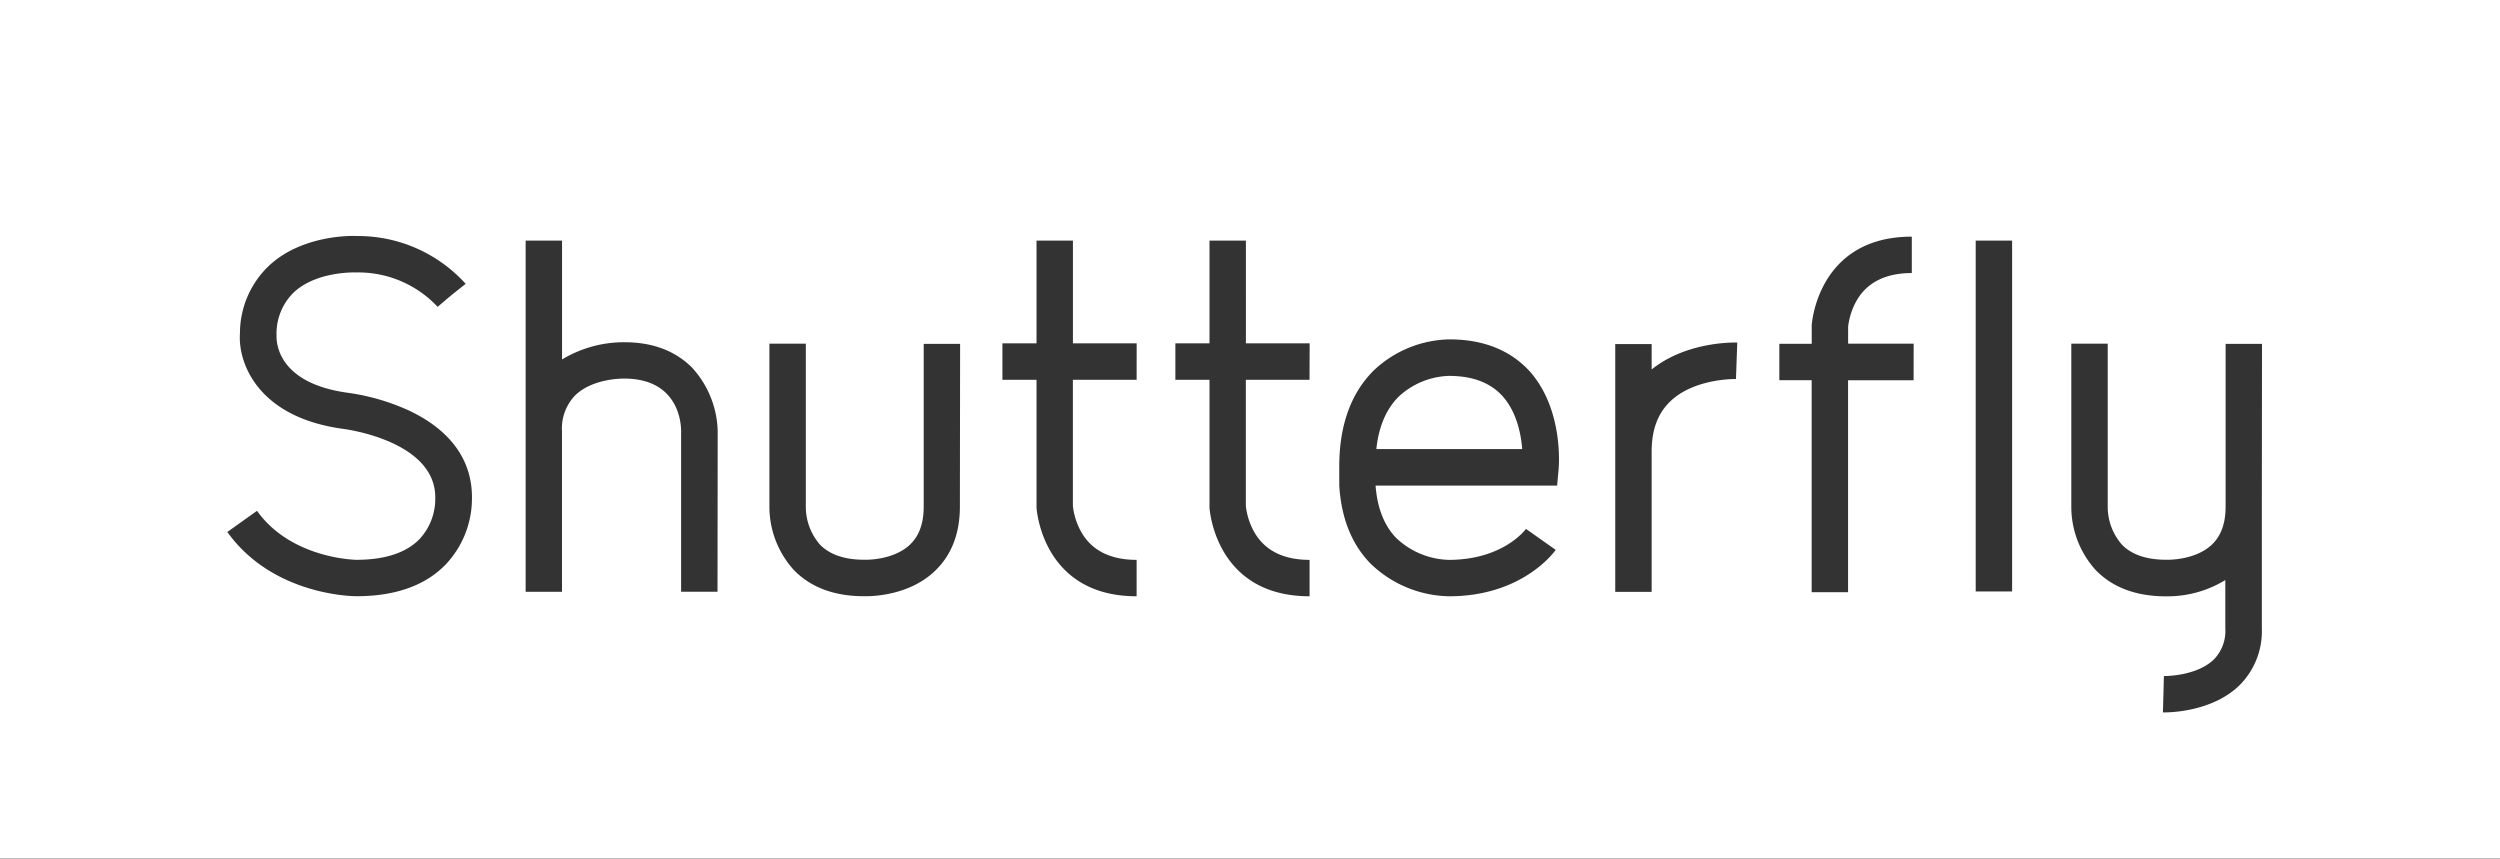 <svg xmlns="http://www.w3.org/2000/svg" viewBox="0 0 445.6 153.02"><rect x="0" y="0" width="445.6" height="153.02" fill="#333333" stroke="none"/><defs><style>.cls-1{fill:#fff}</style></defs><g id="Layer_2" data-name="Layer 2"><g id="Layer_1-2" data-name="Layer 1"><path class="cls-1" d="M0 0v153h445.6V0zm79.52 100.53c-3.64 3.81-9 5.74-16 5.74-.61 0-14.91-.13-23-11.45l5.29-3.77c6.09 8.55 17.58 8.73 17.7 8.73 5.12 0 8.93-1.26 11.3-3.73a10.52 10.52 0 002.77-6.92v-.23c.26-10.38-16.26-12.44-16.43-12.46-15.42-2.09-18.75-12-18.38-17A16.61 16.61 0 0148 47.31c5.82-5.4 14.51-5.31 15.6-5.24h.06A25.87 25.87 0 0183 50.59l-2.52 2-2.48 2.1a19.35 19.35 0 00-14.44-6.13h-.18c-.06 0-6.93-.25-11 3.54a10.26 10.26 0 00-3.09 7.63v.18c0 .81-.09 8.36 12.72 10.1a39.14 39.14 0 0110.7 3.08c7.61 3.52 11.55 9 11.41 15.9a17.15 17.15 0 01-4.6 11.54zm48.37 4.94h-6.49V76.81c0-1.55-.56-9.33-10.14-9.33h-.11s-5.48-.1-8.64 3a8.48 8.48 0 00-2.34 6.41v28.59h-6.48v-62.6h6.49v21.19A21.33 21.33 0 01111.3 61c5 0 9 1.51 12 4.47a17.36 17.36 0 014.62 11.36zm43.2-15.17c0 4.8-1.5 8.66-4.46 11.48-4.39 4.19-10.58 4.49-12.28 4.49H154c-5.32 0-9.53-1.59-12.53-4.7a16.8 16.8 0 01-4.33-11.25V61.26h6.49v29.2a10.26 10.26 0 002.55 6.64c1.74 1.77 4.39 2.67 7.88 2.67h.16s5 .15 8-2.72c1.63-1.57 2.42-3.78 2.42-6.76v-29h6.49zm31.5-22.61h-11.36v22.5a12.19 12.19 0 001.71 5c1.91 3.05 5.16 4.6 9.65 4.6v6.49c-16.89 0-17.83-15.66-17.84-15.82V67.69h-6.08V61.2h6.08V42.88h6.49V61.2h11.36zm30.82 0h-11.35v22.5a12.19 12.19 0 001.71 5c1.91 3.05 5.16 4.6 9.65 4.6v6.49c-16.89 0-17.83-15.66-17.84-15.82V67.69h-6.08V61.2h6.08V42.88h6.49V61.2h11.36zm44.4 15.92l-.27 2.94h-32.36c.31 4 1.54 7.14 3.7 9.36a14.16 14.16 0 009.33 3.88c9.63 0 13.62-5.3 13.78-5.52l5.3 3.74c-.24.34-5.92 8.27-19 8.27h-.08a20.67 20.67 0 01-13.87-5.77c-3.4-3.45-5.28-8.14-5.63-14v-.93-2.43c0-7.38 2.11-13.16 6.21-17.18a20.14 20.14 0 0113.45-5.48c6 0 10.83 1.92 14.28 5.69 6.07 6.82 5.2 16.99 5.16 17.42zm31.61-16.05c-.07 0-7.39-.17-11.73 4-2.22 2.15-3.3 5.08-3.3 8.94v25h-6.49V61.33h6.49v4.52c6.31-5.06 14.88-4.81 15.26-4.79zm31.66.22H329.4v37.77h-6.49V67.77h-5.76v-6.49h5.77V58c0-.16 1-15.82 17.84-15.82v6.49c-4.58 0-7.87 1.61-9.76 4.78a12.24 12.24 0 00-1.59 4.81v3h11.68zm17.56 37.64h-6.49V42.88h6.49zm44.51-15.12V112a13.6 13.6 0 01-4 10.16c-4.72 4.59-12 4.82-13.4 4.82h-.23l.09-3.24.08-3.24c.06 0 5.81.08 8.95-3a7.27 7.27 0 002-5.49v-8.62a19.74 19.74 0 01-10.25 2.9h-.34c-5.32 0-9.53-1.59-12.53-4.7a16.8 16.8 0 01-4.33-11.25V61.26h6.49v29.2a10.26 10.26 0 002.55 6.64c1.74 1.77 4.39 2.67 7.88 2.67h.16s5 .15 8-2.72c1.63-1.57 2.42-3.78 2.42-6.76v-29h6.49z"/><path class="cls-1" d="M258.22 67a13.8 13.8 0 00-8.9 3.68c-2.23 2.21-3.58 5.35-4 9.36h26c-.21-2.69-1-6.68-3.56-9.49-2.2-2.38-5.32-3.55-9.54-3.55zM238.62 86.55v-.93zM238.62 83.19v2.43-2.32-.11z"/></g></g></svg>